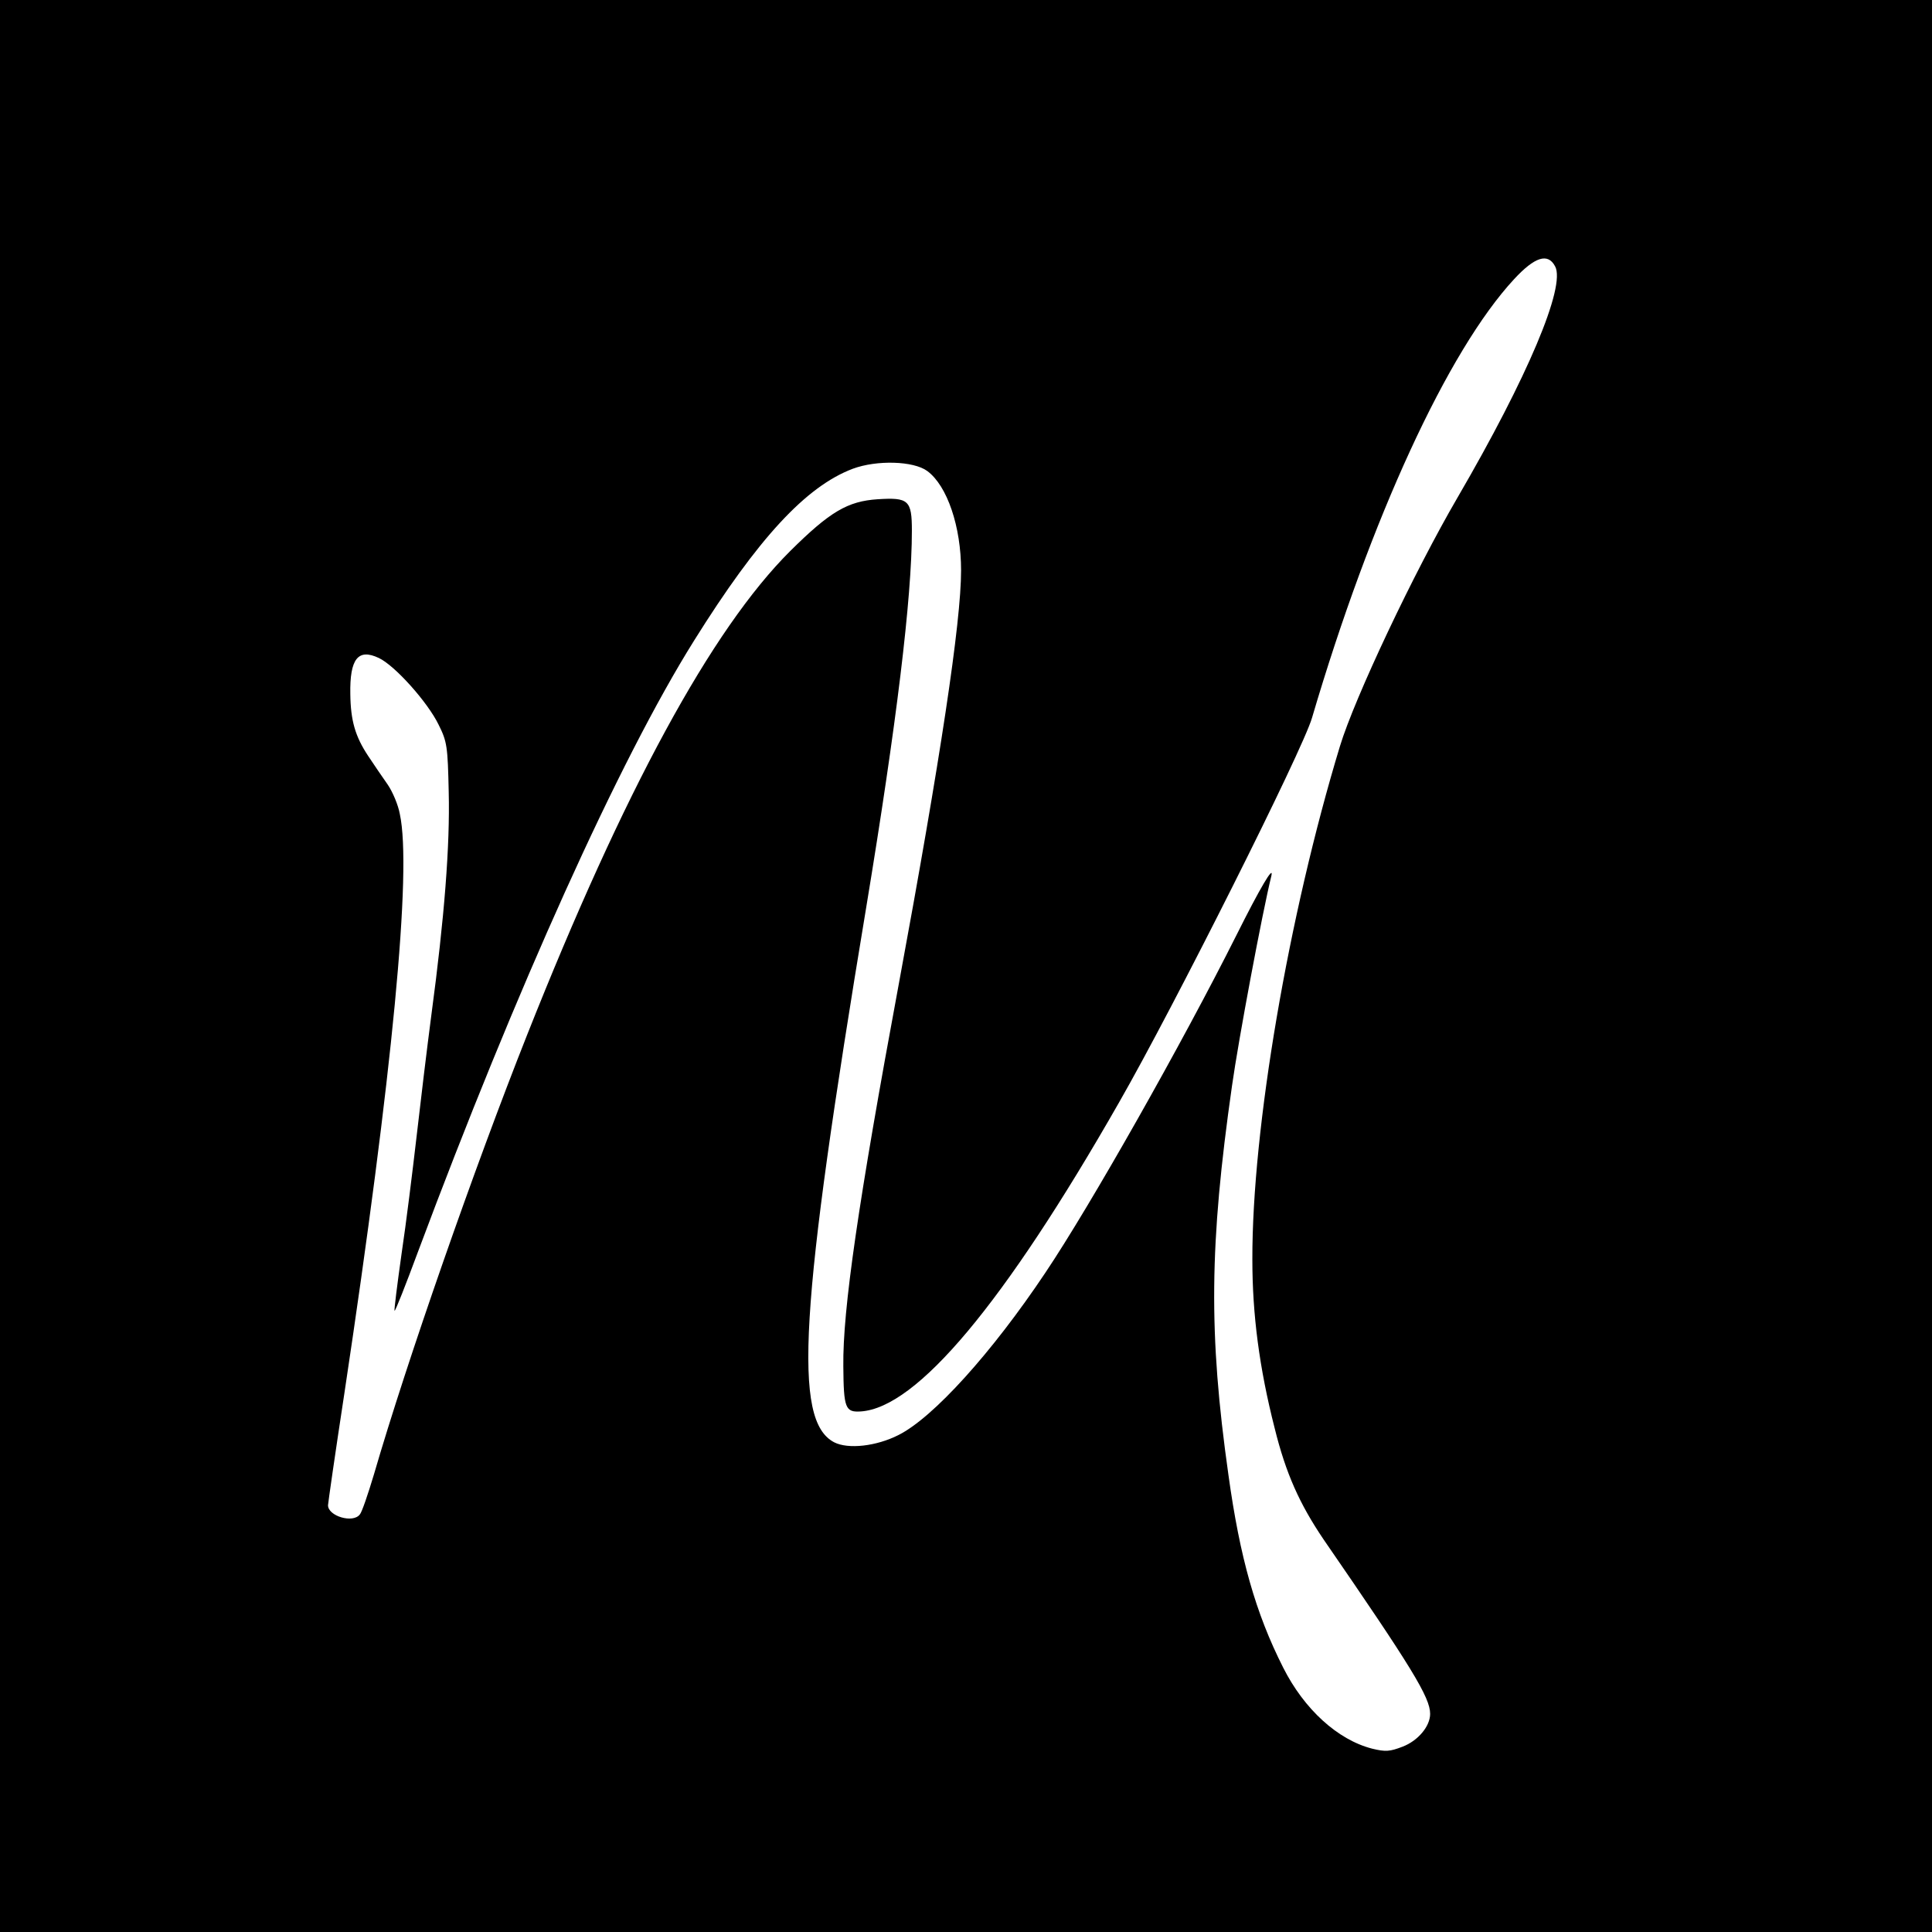 <?xml version="1.0" encoding="UTF-8" standalone="no"?> <svg xmlns="http://www.w3.org/2000/svg" version="1.0" width="589pt" height="589pt" viewBox="0 0 589 589" preserveAspectRatio="xMidYMid meet"><g transform="translate(0,589) scale(0.1,-0.1)" fill="#000000" stroke="none"><path d="M0 2945 l0 -2945 2945 0 2945 0 0 2945 0 2945 -2945 0 -2945 0 0 -2945z m4741 2133 c33 -61 -84 -338 -297 -704 -133 -228 -314 -611 -359 -759 -157 -517 -268 -1166 -267 -1565 0 -167 21 -330 68 -514 34 -138 76 -231 149 -339 270 -392 325 -482 325 -532 0 -38 -37 -82 -84 -100 -39 -15 -52 -16 -93 -6 -105 27 -207 120 -271 247 -84 166 -132 335 -167 588 -61 431 -58 703 11 1186 20 142 92 526 120 640 8 35 -35 -38 -106 -180 -166 -331 -446 -826 -583 -1030 -163 -244 -342 -442 -448 -495 -67 -34 -153 -44 -196 -22 -126 66 -106 403 98 1632 92 557 139 942 139 1147 0 93 -10 102 -104 96 -92 -6 -146 -38 -267 -158 -240 -239 -507 -731 -802 -1475 -161 -406 -367 -996 -467 -1340 -18 -60 -37 -116 -43 -122 -21 -28 -97 -5 -97 28 0 5 22 159 50 342 147 977 206 1594 169 1765 -5 28 -22 68 -37 90 -15 21 -42 61 -60 88 -39 59 -53 107 -54 188 -2 108 24 140 87 110 49 -23 149 -135 182 -203 26 -52 28 -66 31 -206 4 -162 -13 -382 -53 -680 -13 -99 -33 -265 -45 -370 -12 -104 -32 -266 -46 -359 -13 -93 -23 -171 -21 -172 2 -2 34 79 71 179 300 803 614 1500 842 1864 195 312 341 470 484 524 73 27 185 24 227 -7 61 -45 103 -170 103 -303 0 -158 -63 -575 -189 -1256 -125 -673 -172 -999 -170 -1170 1 -128 6 -141 53 -138 171 11 437 328 787 941 167 291 561 1076 589 1174 179 608 414 1119 616 1337 63 68 103 81 125 39z"></path></g></svg> 